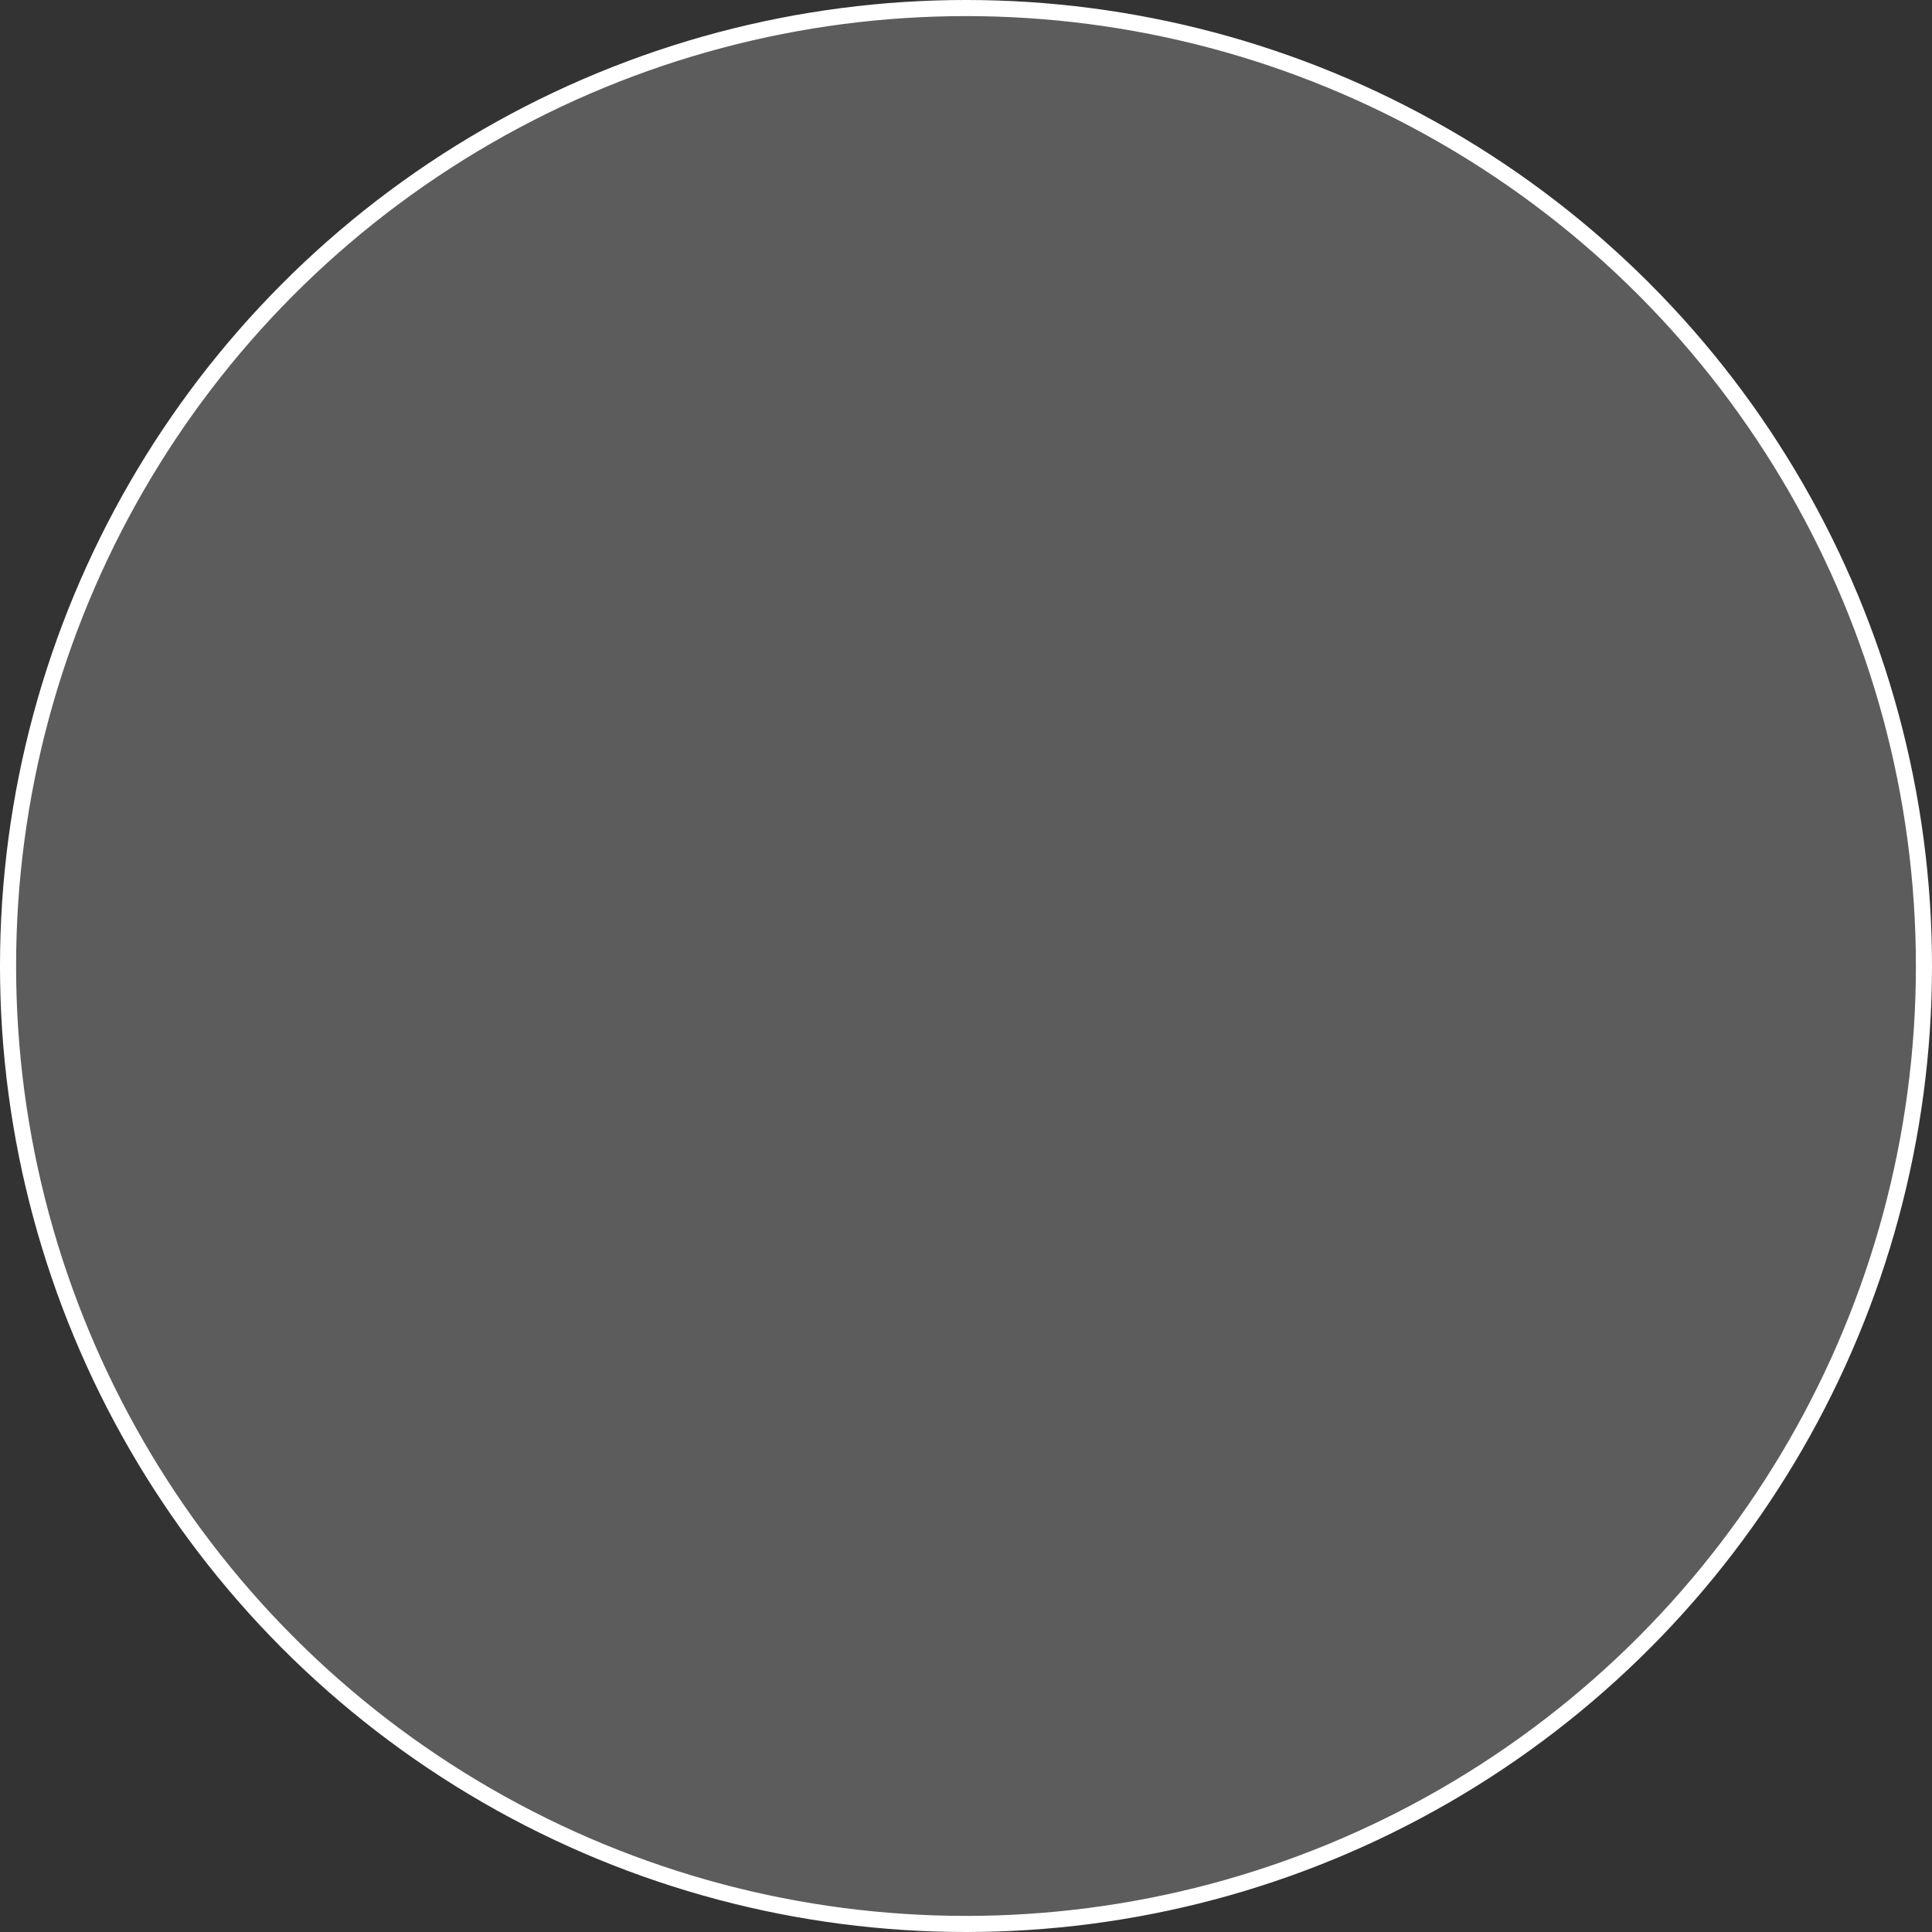 <?xml version="1.0" encoding="utf-8"?>
<svg xmlns="http://www.w3.org/2000/svg" fill="none" height="100%" overflow="visible" preserveAspectRatio="none" style="display: block;" viewBox="0 0 120 120" width="100%">
<rect x="0" y="0" width="120" height="120" fill="#333333" stroke="none"/>
<g id="Frame 14187">
<circle cx="60" cy="60" fill="white" fill-opacity="0.2" id="Ellipse 6" r="59.5" stroke="white"/>
</g>
</svg>